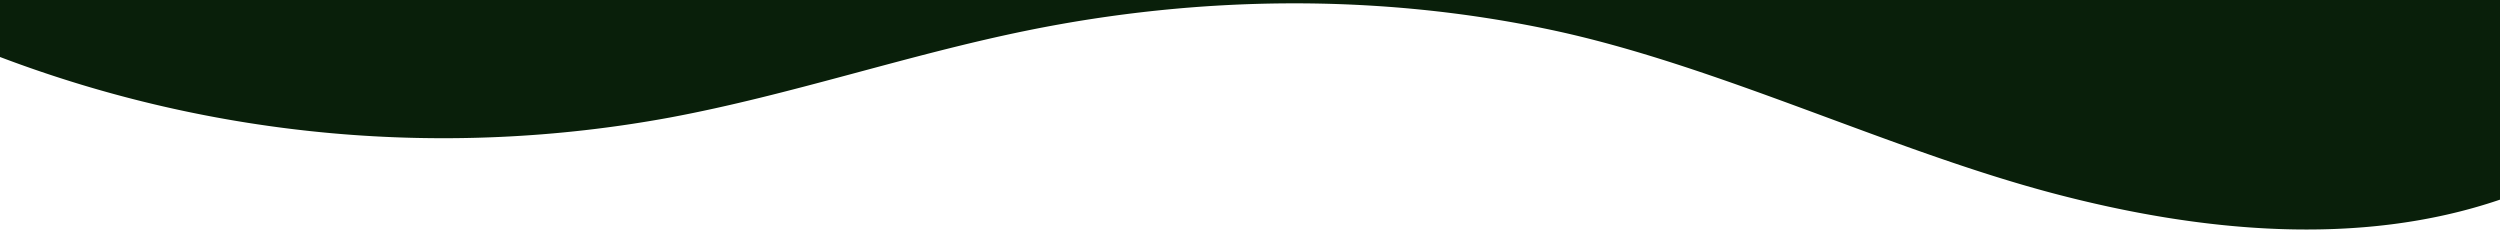 <svg preserveAspectRatio="none" viewBox="0 0 1200 120" xmlns="http://www.w3.org/2000/svg" data-name="Layer 1"><path fill-opacity="1" fill="#091F0A" class="shape-fill" d="M321.39,56.44c58-10.79,114.16-30.13,172-41.86,82.39-16.72,168.19-17.73,250.45-.39C823.78,31,906.67,72,985.66,92.83c70.05,18.48,146.53,26.09,214.34,3V0H0V27.35A600.21,600.21,0,0,0,321.39,56.44Z"></path></svg>